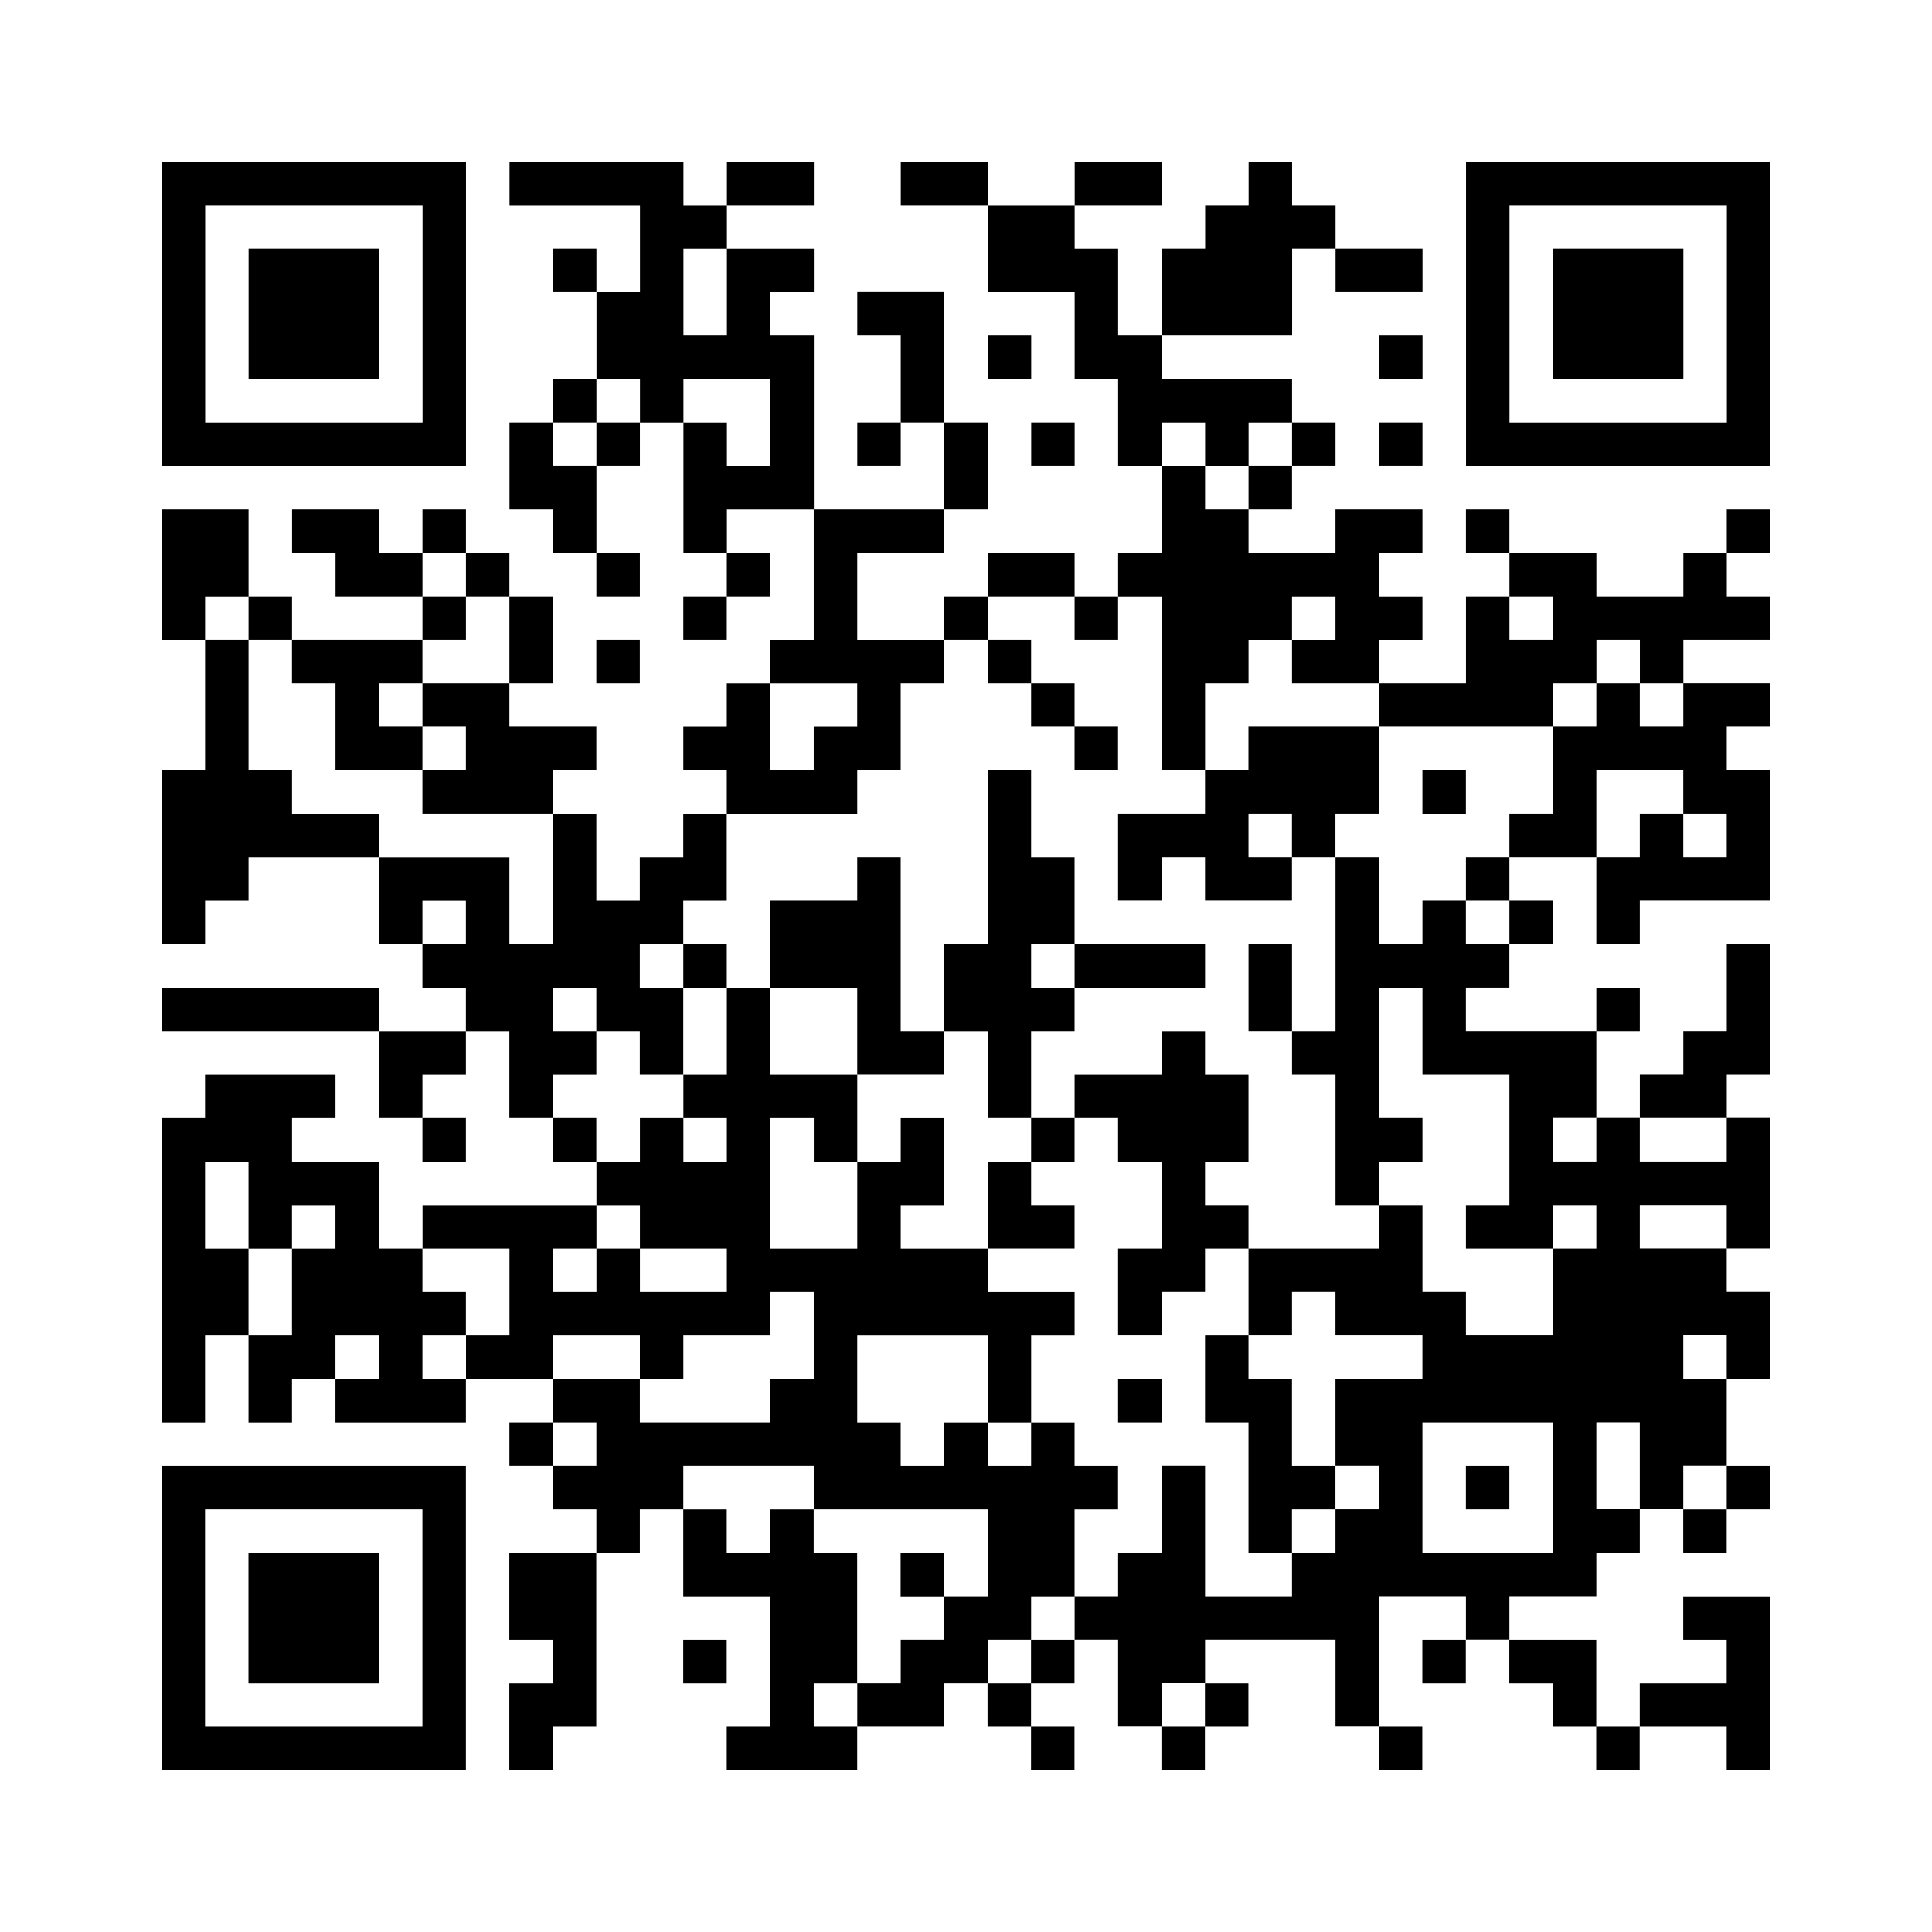 <?xml version="1.0" encoding="UTF-8"?><svg id="a" xmlns="http://www.w3.org/2000/svg" viewBox="0 0 512 512"><defs><style>.b{fill:#fff;}</style></defs><rect class="b" width="512" height="512"/><path d="m123.5,42.84H42.84v80.65h80.65V42.84Zm-11.52,69.13h-57.61v-57.61h57.61v57.61Zm92.18-23.04v-11.52h11.52v-11.52h-23.04v23.04h-11.52v-23.04h11.52v-11.52h-11.52v-11.52h-46.09v11.52h34.57v23.04h-11.52v23.04h11.52v11.52h11.52v-11.52h23.04v23.04h-11.52v-11.52h-11.52v34.57h11.52v-11.52h23.04v-46.09h-11.52Zm11.52-46.09h-23.04v11.52h23.04v-11.52Zm23.04,0v11.52h23.04v-11.52h-23.04Zm69.13,0h-23.04v11.52h23.04v-11.52Zm34.57,23.04h11.52v-11.52h-11.52v-11.52h-11.52v11.52h-11.52v11.52h-11.52v23.04h34.57v-23.04Zm46.09-23.04v80.65h80.65V42.84h-80.65Zm69.13,69.13h-57.61v-57.61h57.61v57.61Zm-138.27,0v11.52h11.52v-11.52h11.52v-11.52h-34.57v-11.52h-11.52v-23.04h-11.52v-11.52h-23.04v23.04h23.04v23.04h11.52v23.04h11.52v-11.52h11.52Zm-218.92-46.09h-34.57v34.57h34.57v-34.57Zm46.09,0v11.52h11.52v-11.52h-11.52Zm230.44,11.52v-11.52h-23.04v11.52h23.04Zm69.13-11.52h-34.57v34.57h34.57v-34.57Zm-218.92,11.52v11.52h11.52v23.04h11.52v-34.57h-23.04Zm34.57,23.04h11.52v-11.52h-11.52v11.52Zm115.22-11.52h-11.52v11.52h11.52v-11.52Zm-218.92,11.52h-11.52v11.52h11.52v-11.52Zm-11.52,11.52h-11.52v23.04h11.52v11.52h11.52v-23.04h-11.52v-11.52Zm11.52,11.52h11.52v-11.52h-11.52v11.52Zm69.13,0h11.52v-11.52h-11.52v11.52Zm34.57-11.52h-11.52v23.04h11.52v-23.04Zm11.52,11.52h11.52v-11.52h-11.52v11.52Zm80.65,0v-11.52h-11.52v11.52h11.52Zm11.52,0h11.52v-11.52h-11.52v11.52Zm-57.61,80.65h11.52v-23.04h11.52v-11.52h11.52v-11.52h11.52v11.52h-11.52v11.52h23.04v-11.52h11.52v-11.52h-11.52v-11.52h11.52v-11.52h-23.04v11.52h-23.04v-11.52h-11.52v-11.52h-11.52v23.04h-11.52v11.52h11.52v46.09Zm23.04-69.13h11.52v-11.52h-11.52v11.52Zm-265.01,23.04v-23.04h-23.04v34.57h11.52v-11.52h11.52Zm34.57-11.52v-11.52h-23.04v11.52h11.52v11.52h23.04v-11.52h-11.52Zm23.04-11.52h-11.52v11.52h11.52v-11.52Zm103.7,69.13h11.52v-23.04h11.52v-11.52h-23.04v-23.04h23.04v-11.52h-34.57v34.57h-11.52v11.52h23.04v11.52h-11.52v11.52h-11.52v-23.04h-11.52v11.52h-11.52v11.52h11.52v11.52h34.57v-11.52Zm161.31-69.13v11.52h11.52v-11.52h-11.52Zm69.13,11.52h11.52v-11.52h-11.52v11.52Zm-322.62,11.52v-11.52h-11.52v11.52h11.52Zm34.57,0v-11.52h-11.52v11.52h11.52Zm34.57,0v-11.52h-11.52v11.52h11.52Zm80.65-11.52h-23.04v11.52h23.04v-11.52Zm161.31,11.52h-23.04v-11.52h-23.04v11.52h11.52v11.52h-11.52v-11.52h-11.52v23.04h-23.04v11.52h46.09v-11.52h11.52v-11.52h11.52v11.52h11.52v-11.52h23.04v-11.52h-11.52v-11.52h-11.52v11.52Zm-368.71,11.52v-11.52h-11.52v11.52h11.52Zm46.09-11.52h-11.52v11.52h11.52v-11.52Zm23.04,23.04v-23.04h-11.52v23.04h11.52Zm34.57-11.52h11.52v-11.52h-11.52v11.52Zm80.65-11.52h-11.52v11.52h11.52v-11.52Zm34.57,11.52v-11.52h-11.52v11.52h11.52Zm-218.92,46.09v-11.52h-11.52v-34.57h-11.52v34.57h-11.52v46.09h11.52v-11.52h11.52v-11.52h34.57v-11.52h-23.04Zm11.52-34.57v23.04h23.04v-11.52h-11.52v-11.52h11.52v-11.52h-34.57v11.52h11.52Zm80.65-11.52h-11.52v11.52h11.52v-11.52Zm103.7,11.52v-11.52h-11.52v11.52h11.52Zm-161.31,11.52h11.52v11.52h-11.52v11.52h34.57v-11.52h11.52v-11.52h-23.04v-11.52h-23.04v11.52Zm172.83,0v-11.52h-11.52v11.52h11.52Zm149.79,0v-11.52h-11.52v11.52h-11.52v23.04h-11.52v11.52h23.04v-23.04h23.04v11.52h11.52v11.52h-11.52v-11.52h-11.52v11.52h-11.52v23.04h11.52v-11.52h34.57v-34.57h-11.52v-11.52h11.52v-11.52h-23.04v11.52h-11.52Zm-138.27,11.52v-11.52h-11.52v11.52h11.52Zm34.57,0h-11.52v11.52h-23.04v23.04h11.52v-11.52h11.52v11.52h23.04v-11.52h-11.52v-11.52h11.52v11.52h11.52v-11.52h11.52v-23.04h-34.57v11.52Zm-69.13,92.18h11.52v-23.04h11.52v-11.52h-11.52v-11.52h11.52v-23.04h-11.52v-23.04h-11.52v46.09h-11.52v23.04h11.52v23.04Zm115.22-80.65h11.52v-11.52h-11.52v11.52Zm-218.92,69.13v-11.52h-11.52v-11.52h11.52v11.52h11.52v11.52h11.52v-23.04h-11.52v-11.52h11.52v-11.52h11.52v-23.04h-11.52v11.52h-11.52v11.52h-11.52v-23.04h-11.52v34.57h-11.52v-23.04h-34.57v23.04h11.52v-11.52h11.52v11.52h-11.52v11.52h11.52v11.52h11.52v23.04h11.52v-11.52h11.52Zm92.18-11.52h-11.52v-46.09h-11.52v11.52h-23.04v23.04h23.04v23.04h23.04v-11.52Zm138.27-34.57h-11.52v11.52h-11.52v-23.04h-11.52v46.09h-11.52v11.52h11.52v34.57h11.52v-11.52h11.52v-11.52h-11.52v-34.57h11.52v23.04h23.04v34.57h-11.52v11.52h23.04v-11.52h11.52v11.52h-11.52v23.04h-23.04v-11.52h-11.52v-23.04h-11.52v11.52h-34.57v23.04h11.52v-11.52h11.52v11.52h23.04v11.52h-23.04v23.04h11.52v11.52h-11.52v11.52h-11.52v11.52h-23.04v-34.57h-11.52v23.04h-11.52v11.52h-11.52v11.52h11.52v23.04h11.52v-11.52h11.52v-11.52h34.57v23.04h11.52v-34.57h23.04v11.52h11.52v-11.52h23.04v-11.52h11.52v-11.52h-11.52v-23.04h11.52v23.04h11.52v-11.52h11.52v-23.04h-11.52v-11.52h11.52v11.52h11.52v-23.04h-11.52v-11.52h-23.04v-11.52h23.04v11.52h11.52v-34.57h-11.52v11.52h-23.04v-11.52h-11.52v11.52h-11.52v-11.52h11.52v-23.04h-34.57v-11.52h11.52v-11.52h-11.52v-11.52Zm23.04,172.83h-34.57v-34.57h34.57v34.57Zm-23.04-172.83h11.52v-11.52h-11.52v11.52Zm23.04,11.52v-11.52h-11.52v11.52h11.52Zm-230.44,0v11.52h11.52v-11.52h-11.52Zm138.27,11.52v-11.52h-34.57v11.52h34.57Zm11.52-11.52v23.04h11.52v-23.04h-11.52Zm126.74,34.57h11.52v-34.57h-11.52v23.04h-11.52v11.52h-11.52v11.52h23.04v-11.52Zm-414.8-23.04v11.52h57.61v-11.52h-57.61Zm230.44,172.83v-11.52h11.52v-23.04h11.52v-11.52h-11.52v-11.52h-11.52v11.52h-11.52v-11.52h-11.52v11.52h-11.52v-11.52h-11.52v-23.04h34.57v23.04h11.52v-23.04h11.52v-11.52h-23.04v-11.52h-23.04v-11.52h11.52v-23.04h-11.52v11.52h-11.52v23.04h-23.04v-34.57h11.52v11.52h11.52v-23.04h-23.04v-23.04h-11.52v23.04h-11.52v11.52h11.52v11.52h-11.52v-11.52h-11.52v11.52h-11.52v11.52h11.52v11.52h23.04v11.52h-23.04v-11.52h-11.52v11.52h-11.52v-11.52h11.52v-11.52h-46.09v11.52h23.04v23.04h-11.52v11.52h23.04v-11.52h23.04v11.52h11.52v-11.52h23.04v-11.52h11.52v23.04h-11.52v11.52h-34.57v-11.52h-23.04v11.52h11.52v11.52h-11.52v11.52h11.52v11.52h11.52v-11.52h11.52v-11.52h34.57v11.52h46.09v23.04h-11.52v11.52h-11.52v11.52h-11.52v11.52h23.04v-11.52h11.52v-11.52h11.52Zm161.31-172.83h-11.52v11.52h11.52v-11.52Zm-334.14,34.57h11.52v-11.52h11.52v-11.52h-23.04v23.04Zm218.92,23.04v-11.52h11.52v-23.04h-11.52v-11.52h-11.52v11.52h-23.04v11.52h11.52v11.52h11.52v23.04h-11.52v23.04h11.52v-11.52h11.52v-11.52h11.52v-11.52h-11.52Zm-207.4,34.57h11.52v-11.52h-11.52v-11.52h-11.52v-23.04h-23.04v-11.52h11.52v-11.52h-34.57v11.52h-11.52v80.65h11.52v-23.04h11.52v-23.04h-11.52v-23.04h11.52v23.04h11.52v-11.52h11.52v11.52h-11.52v23.04h-11.52v23.04h11.52v-11.52h11.52v-11.52h11.52v11.52h-11.52v11.52h34.57v-11.52h-11.52v-11.52Zm11.52-46.09v-11.52h-11.52v11.52h11.52Zm23.04-11.52v11.52h11.52v-11.52h-11.52Zm138.27,11.52v-11.52h-11.52v11.52h11.52Zm0,11.52h-11.52v-11.52h-11.52v23.04h23.04v-11.52Zm34.57,57.61h11.52v34.57h11.52v-11.52h11.52v-11.52h-11.52v-23.04h-11.52v-11.52h-11.52v23.04Zm-23.04,0h11.52v-11.52h-11.52v11.52Zm-161.31,0v11.52h11.52v-11.52h-11.52Zm-92.18,92.18h80.65v-80.65H42.84v80.65Zm11.52-69.13h57.61v57.61h-57.61v-57.61Zm345.66-11.52h-11.52v11.52h11.52v-11.52Zm69.13,11.52v-11.52h-11.52v11.52h11.52Zm-253.49,46.09h11.52v-34.57h-11.52v-11.52h-11.52v11.52h-11.52v-11.52h-11.52v23.04h23.04v34.57h-11.52v11.52h34.57v-11.52h-11.52v-11.52Zm230.44-34.57h11.52v-11.52h-11.52v11.52Zm-380.23,34.57h34.57v-34.57h-34.57v34.57Zm69.13-11.52h11.52v11.52h-11.52v23.04h11.52v-11.52h11.52v-46.09h-23.04v23.04Zm103.7-23.04v11.52h11.52v-11.52h-11.52Zm218.92,57.61h11.52v-46.09h-23.04v11.52h11.52v11.52h-23.04v11.52h23.04v11.52Zm-265.01-34.57h-11.52v11.52h11.52v-11.52Zm80.65,11.52h11.52v-11.52h-11.52v11.52Zm103.7,0h11.52v-11.52h-11.52v11.52Zm34.57,0v11.52h11.52v-23.04h-23.04v11.52h11.52Zm-149.79,11.52h11.52v-11.52h-11.52v11.52Zm69.13,0v-11.52h-11.52v11.52h11.52Zm-46.09,11.52v-11.52h-11.52v11.52h11.52Zm23.04,0h11.52v-11.52h-11.52v11.52Zm69.13,0v-11.52h-11.52v11.52h11.52Zm57.61,0v-11.52h-11.52v11.52h11.52Z"/></svg>